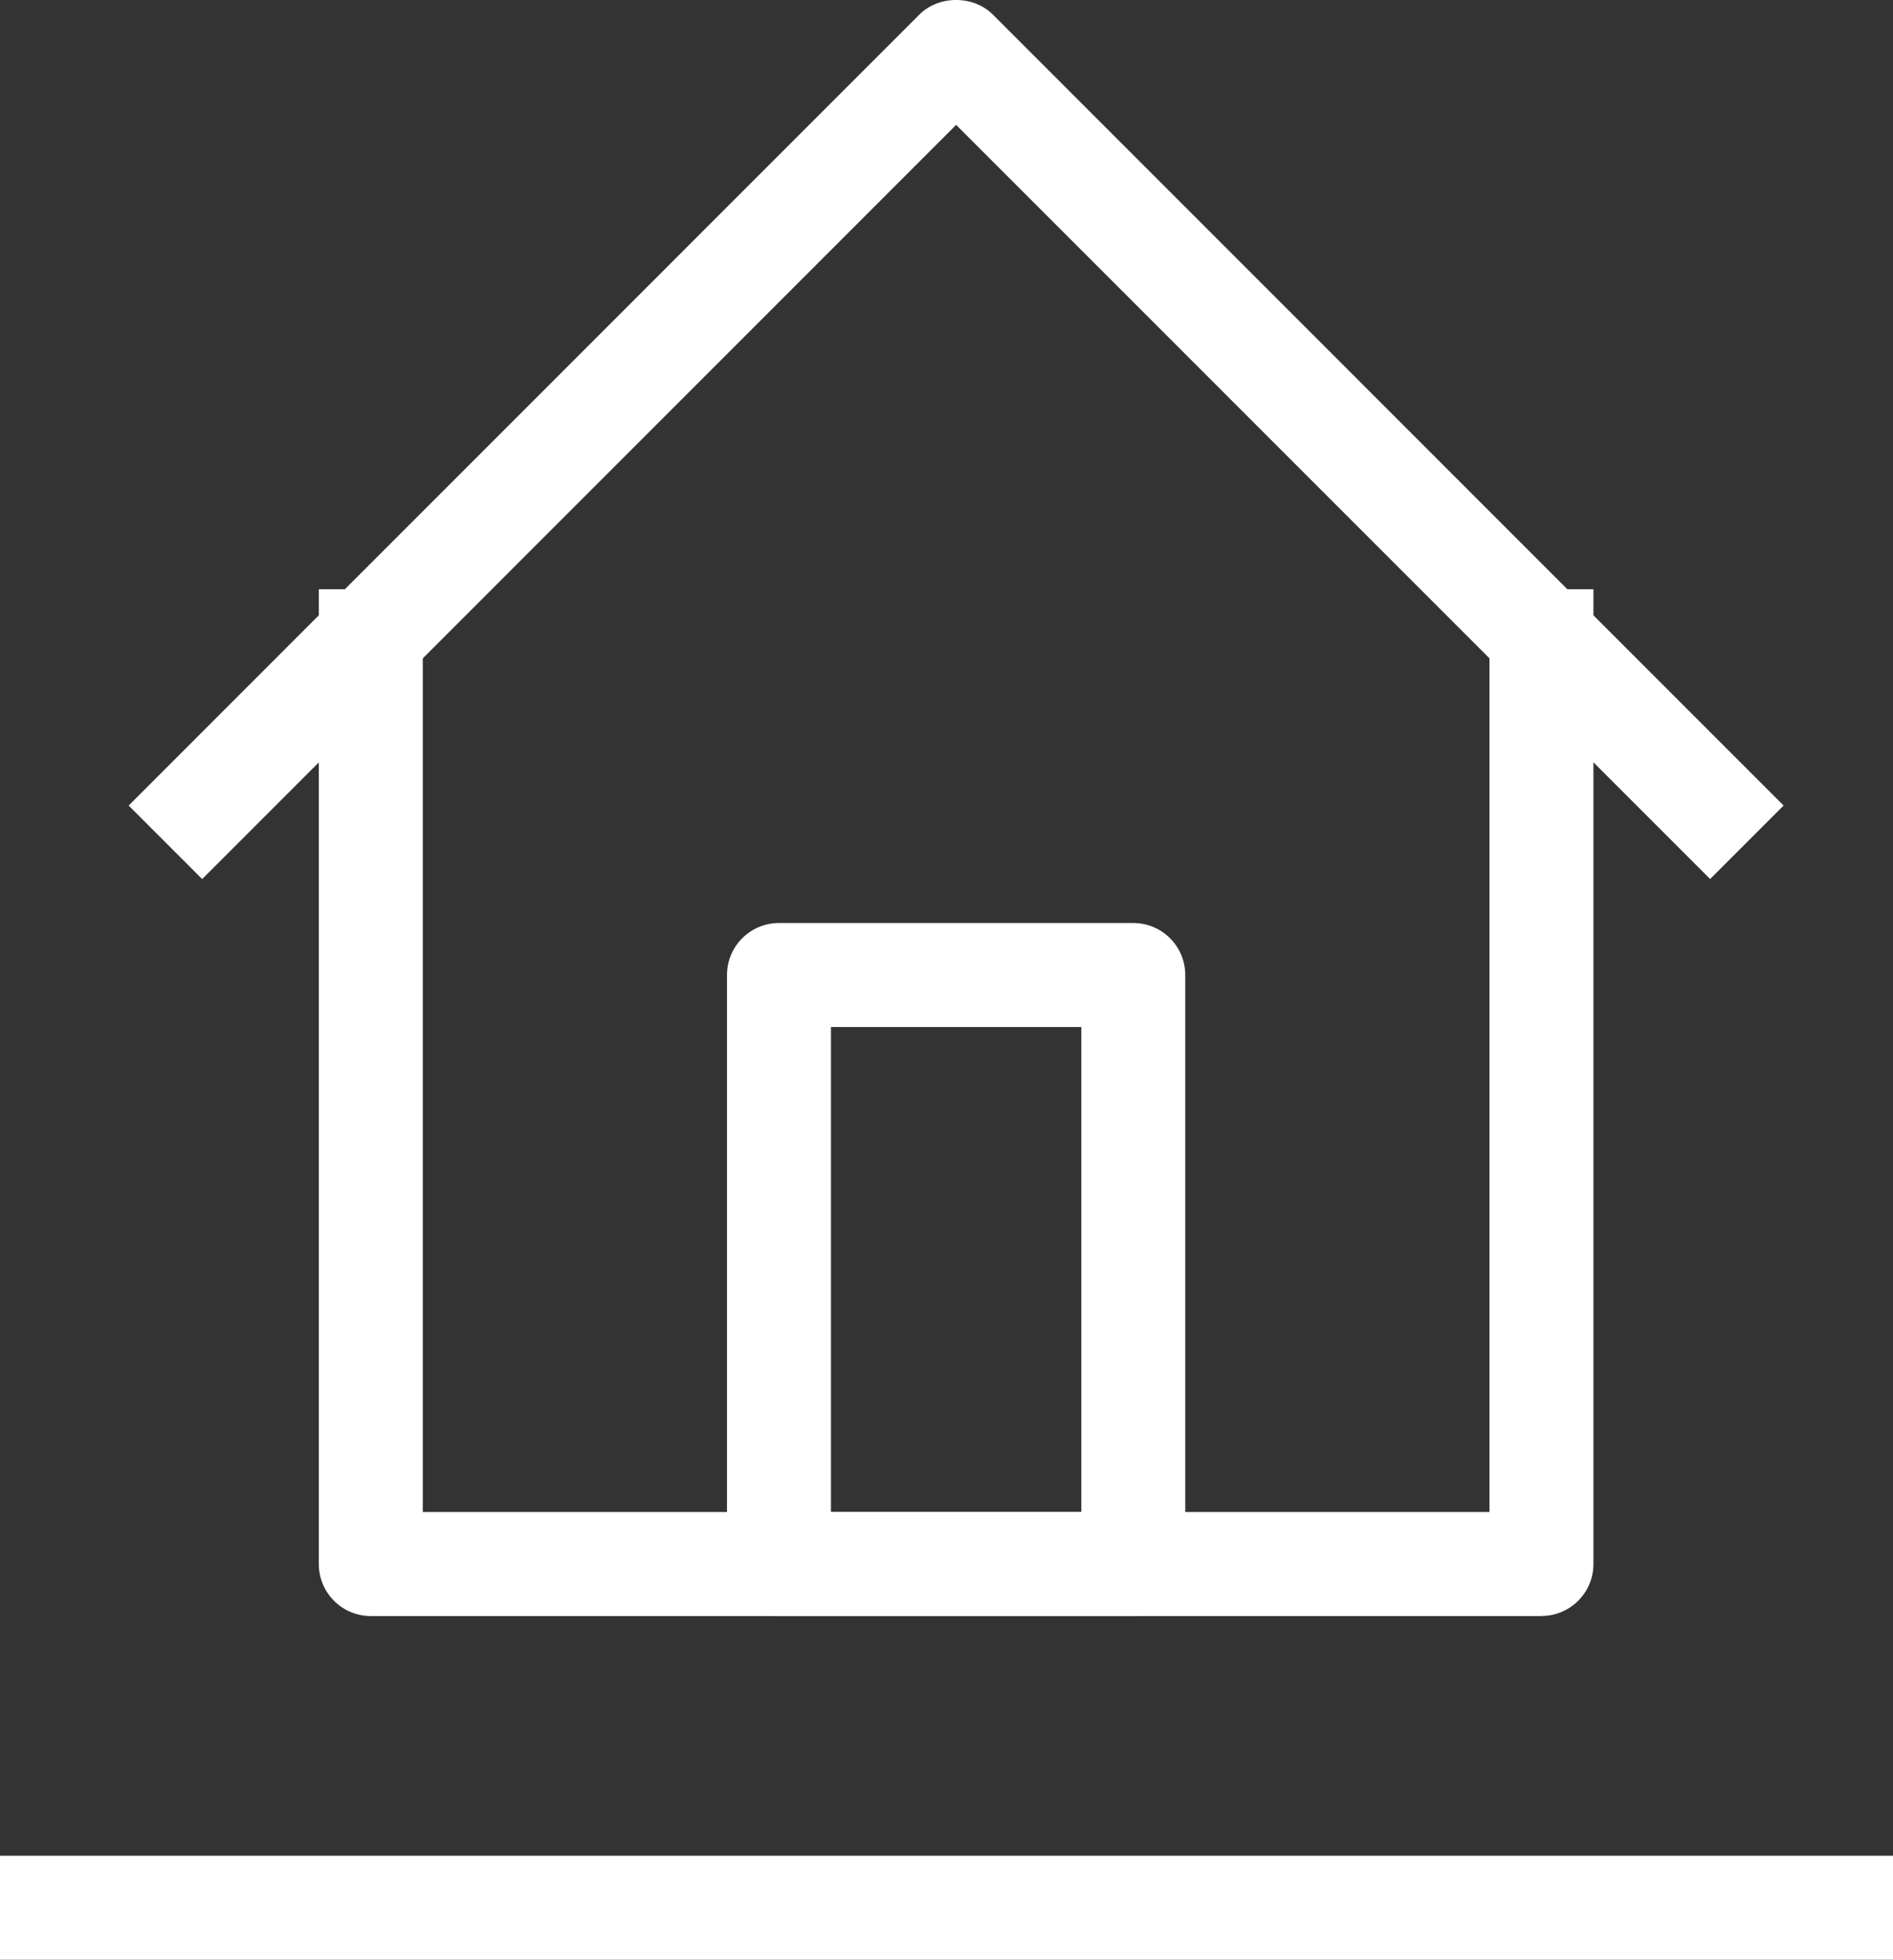 <?xml version="1.0" encoding="UTF-8"?>
<svg id="Layer_1" data-name="Layer 1" xmlns="http://www.w3.org/2000/svg" viewBox="0 0 24 24.841">
  <rect x="0" y="0" width="24" height="24.841" fill="#333333" stroke="none"/>
  <defs>
    <style>
      .cls-1 {
        fill: #fff;
        stroke-width: 0px;
      }
    </style>
  </defs>
  <path class="cls-1" d="M19.543,20.485H4.701c-.364,0-.659-.295-.659-.659V7.469h1.318v11.697h13.524V7.469h1.318v12.356c0,.364-.295.659-.659.659Z"/>
  <path class="cls-1" d="M14.368,20.485h-4.492c-.364,0-.659-.295-.659-.659v-7.467c0-.364.295-.659.659-.659h4.492c.364,0,.659.295.659.659v7.467c0,.364-.295.659-.659.659ZM10.535,19.167h3.174v-6.149h-3.174v6.149Z"/>
  <path class="cls-1" d="M21.682,11.143L12.122,1.583,2.563,11.143l-.932-.932L11.656.185c.247-.247.685-.247.932,0l10.025,10.026-.932.932Z"/>
  <rect class="cls-1" y="23.523" width="24" height="1.318"/>
</svg>